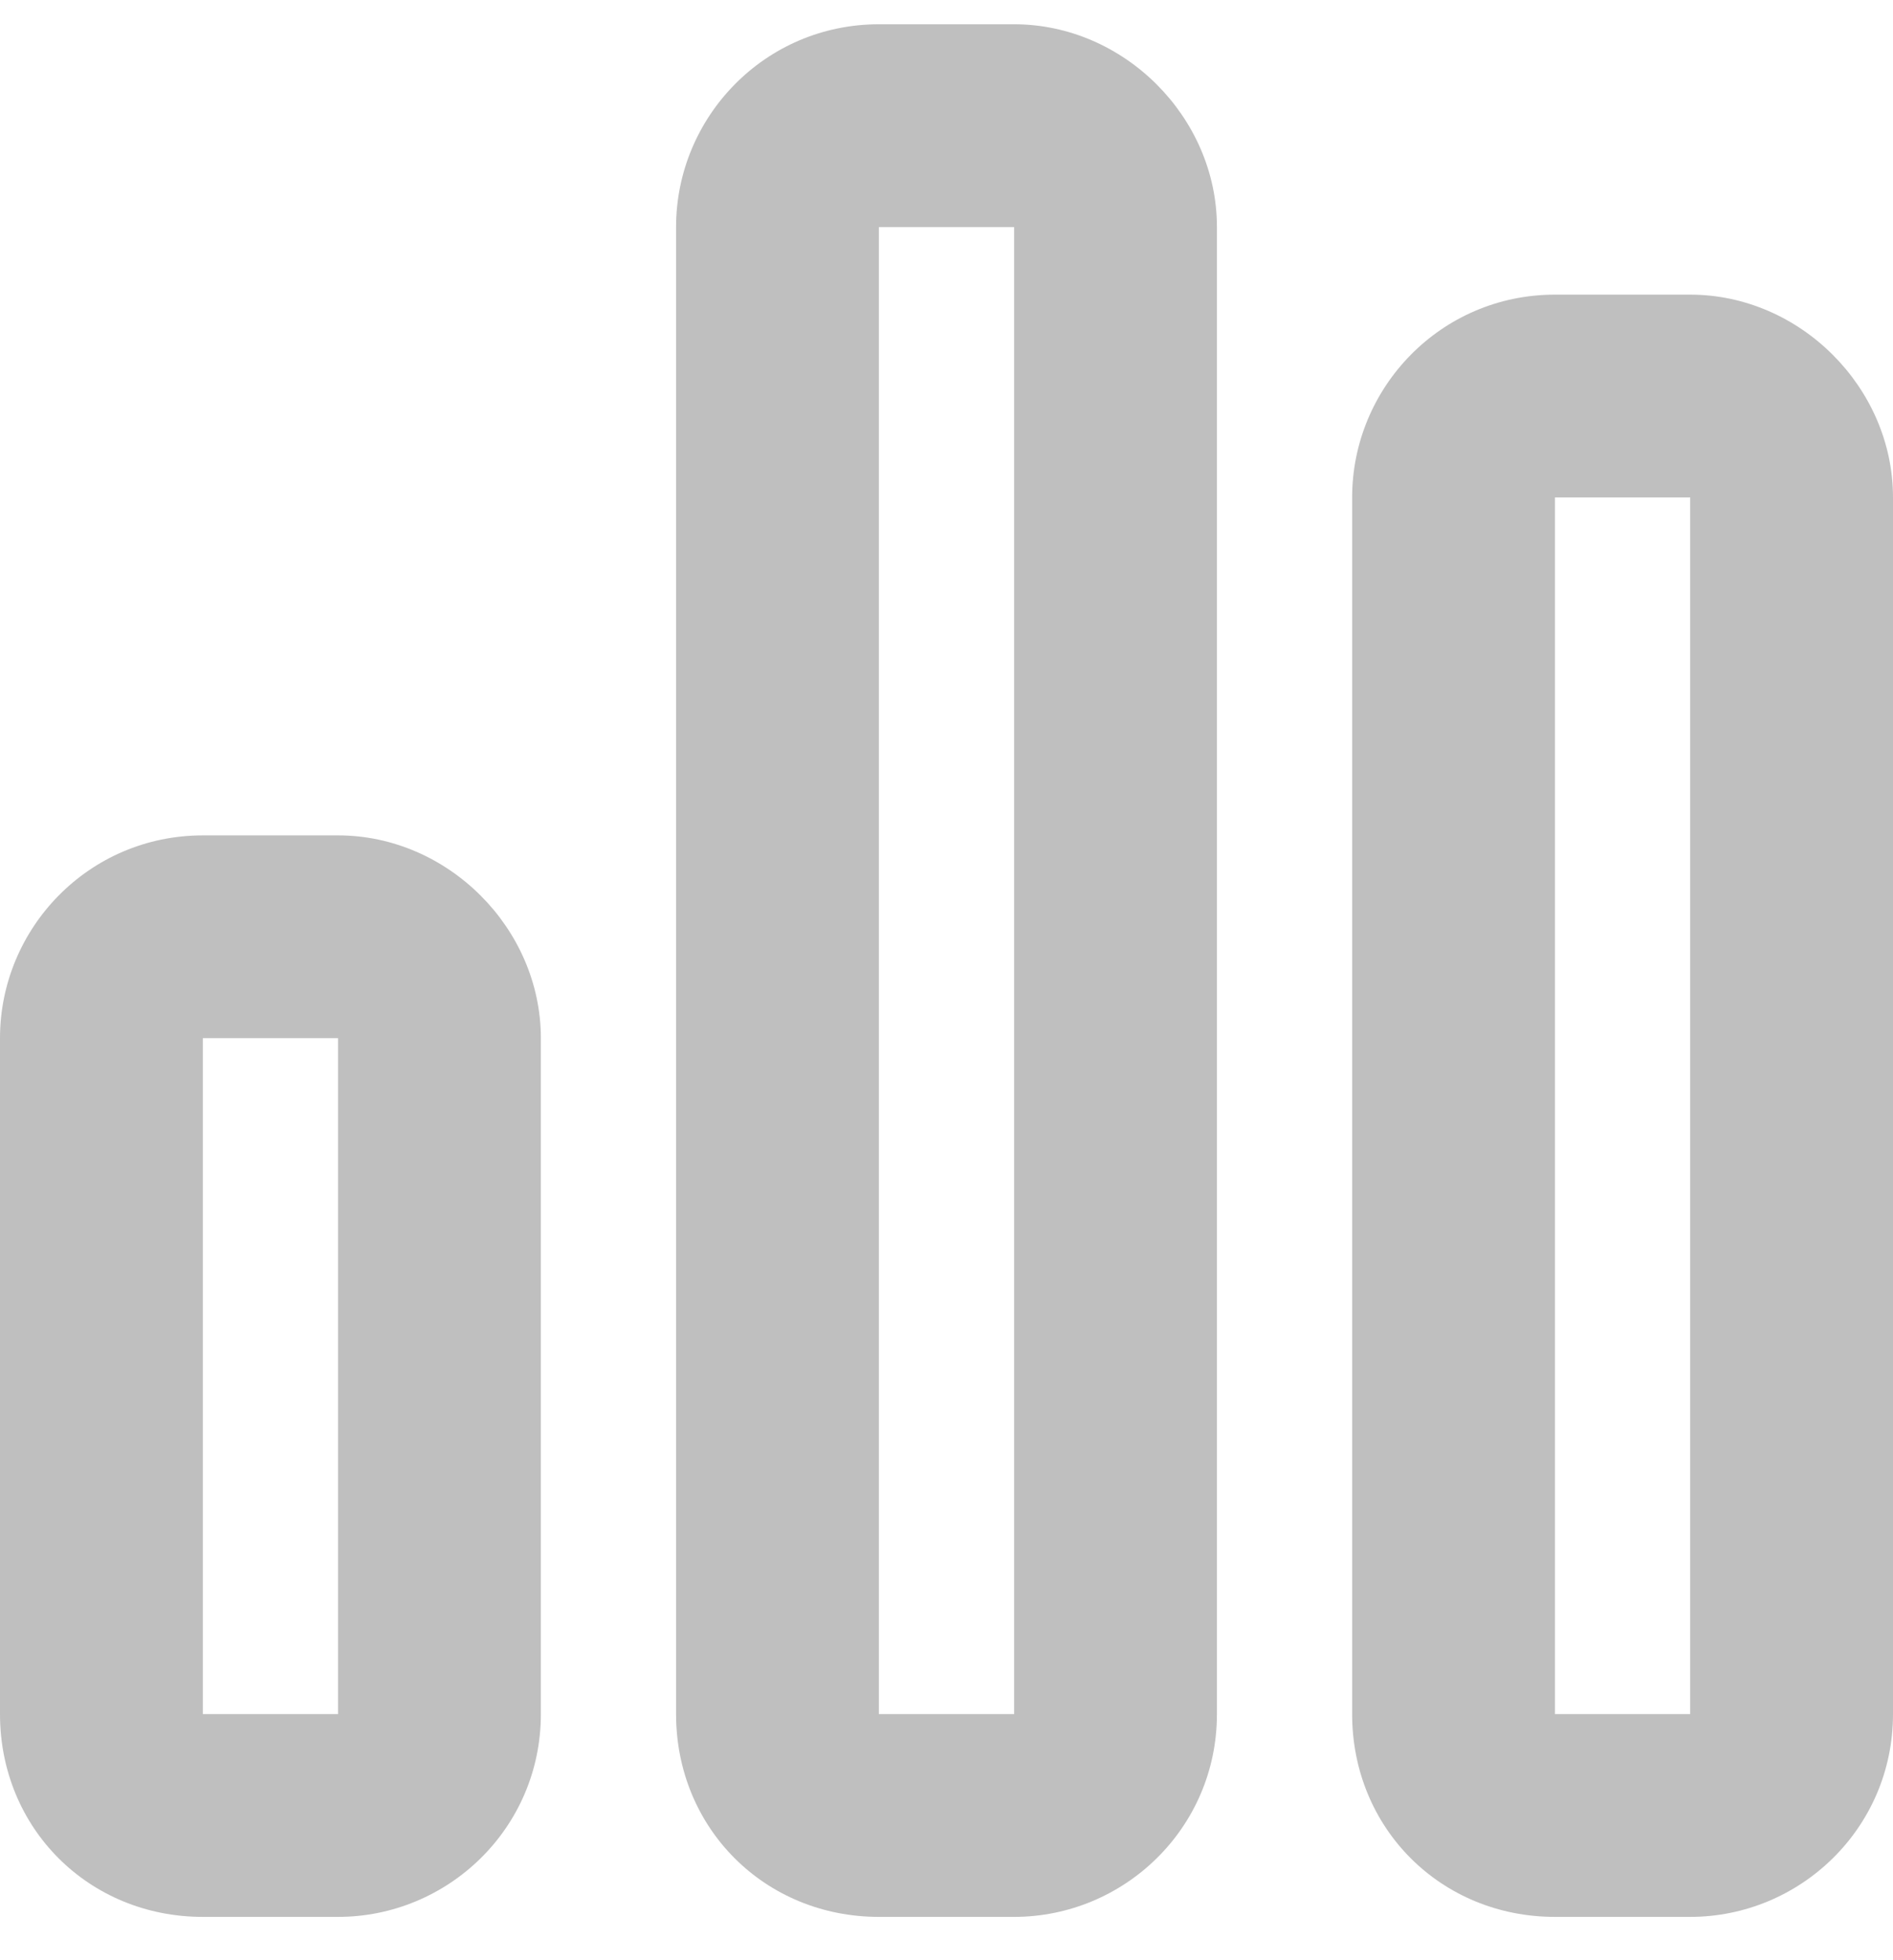 <?xml version="1.0" encoding="UTF-8"?> <svg xmlns="http://www.w3.org/2000/svg" width="28" height="29" viewBox="0 0 28 29" fill="none"><path d="M15 3.359H13V25.359H15V3.359ZM13 0.359H15C16.625 0.359 18 1.734 18 3.359V25.359C18 27.047 16.625 28.359 15 28.359H13C11.312 28.359 10 27.047 10 25.359V3.359C10 1.734 11.312 0.359 13 0.359ZM5 15.359H3V25.359H5V15.359ZM3 12.359H5C6.625 12.359 8 13.734 8 15.359V25.359C8 27.047 6.625 28.359 5 28.359H3C1.312 28.359 0 27.047 0 25.359V15.359C0 13.734 1.312 12.359 3 12.359ZM23 7.359V25.359H25V7.359H23ZM20 7.359C20 5.734 21.312 4.359 23 4.359H25C26.625 4.359 28 5.734 28 7.359V25.359C28 27.047 26.625 28.359 25 28.359H23C21.312 28.359 20 27.047 20 25.359V7.359Z" fill="black" fill-opacity="0.25"></path></svg> 